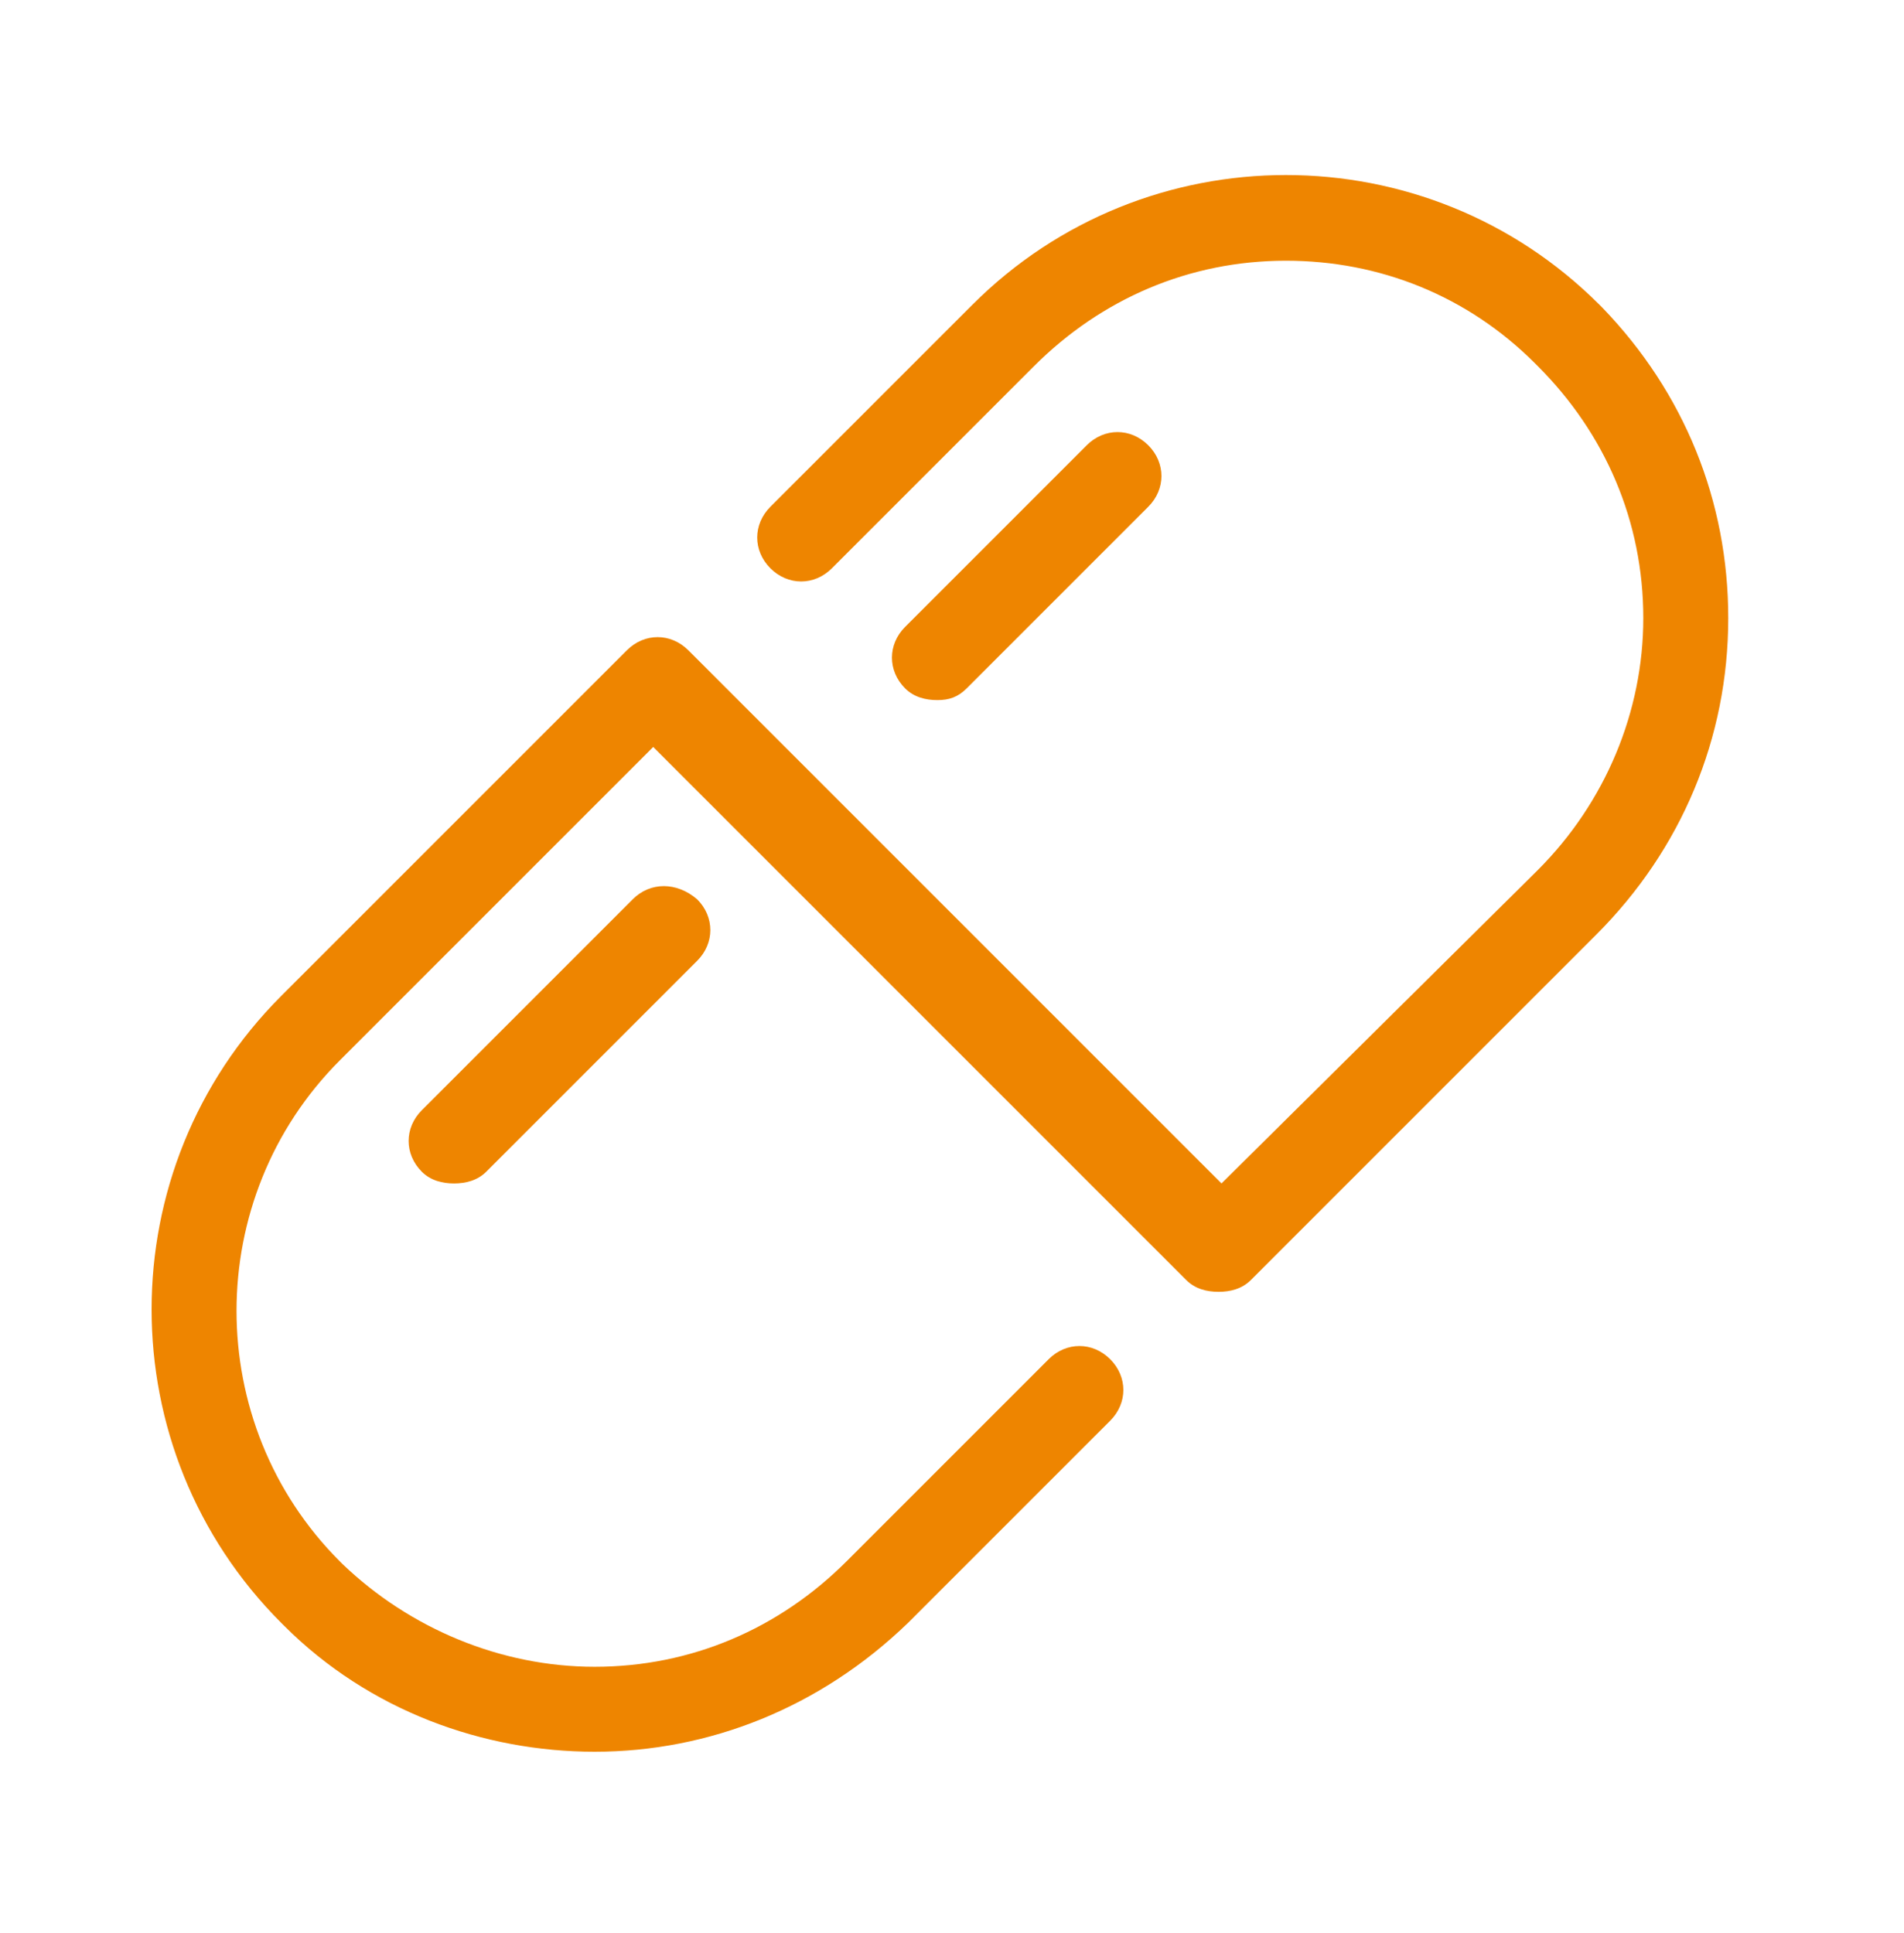 <?xml version="1.0" encoding="utf-8"?>
<!-- Generator: Adobe Illustrator 21.0.2, SVG Export Plug-In . SVG Version: 6.00 Build 0)  -->
<svg version="1.1" id="レイヤー_1" xmlns="http://www.w3.org/2000/svg" xmlns:xlink="http://www.w3.org/1999/xlink" x="0px"
	 y="0px" viewBox="0 0 65 66" style="enable-background:new 0 0 65 66;" xml:space="preserve">
<style type="text/css">
	.st0{fill:#ee8500;}
</style>
<g>
	<path class="st0" d="M54.7,10.5l-0.1-0.1c-5.9-5.9-15.5-5.9-21.4,0l-6.9,6.9c-0.6,0.6-0.6,1.5,0,2.1c0.6,0.6,1.5,0.6,2.1,0l6.9-6.9
		c2.3-2.3,5.3-3.6,8.6-3.6c0,0,0,0,0,0c3.2,0,6.2,1.2,8.5,3.5l0.1,0.1c2.3,2.3,3.6,5.3,3.6,8.6c0,3.2-1.3,6.3-3.6,8.6L41.7,40.4
		L23.5,22.2c0,0,0,0,0,0c-0.6-0.6-1.5-0.6-2.1,0L9.6,34c-5.9,5.9-5.9,15.5,0,21.4l0.1,0.1c2.9,2.9,6.8,4.3,10.6,4.3
		c3.9,0,7.7-1.5,10.7-4.4l6.9-6.9c0.6-0.6,0.6-1.5,0-2.1c-0.6-0.6-1.5-0.6-2.1,0l-6.9,6.9c-2.3,2.3-5.3,3.6-8.6,3.6c0,0,0,0,0,0
		c-3.2,0-6.3-1.3-8.6-3.5l-0.1-0.1c-4.7-4.7-4.7-12.4,0-17.1l10.7-10.7l18.2,18.2c0,0,0,0,0,0c0.3,0.3,0.7,0.4,1.1,0.4
		c0.4,0,0.8-0.1,1.1-0.4l11.8-11.8C57.4,29,59,25.2,59,21.1C59,17.1,57.5,13.4,54.7,10.5z"/>
	<path class="st0" d="M33,23.5l6.2-6.2c0.6-0.6,0.6-1.5,0-2.1c-0.6-0.6-1.5-0.6-2.1,0l-6.2,6.2c-0.6,0.6-0.6,1.5,0,2.1c0.3,0.3,0.7,0.4,1.1,0.4
		S32.7,23.8,33,23.5z"/>
	<path class="st0" d="M21.6,30.7l-7.2,7.2c-0.6,0.6-0.6,1.5,0,2.1c0.3,0.3,0.7,0.4,1.1,0.4s0.8-0.1,1.1-0.4l7.2-7.2c0.6-0.6,0.6-1.5,0-2.1
		C23.1,30.1,22.2,30.1,21.6,30.7z"/>
</g>
</svg>
